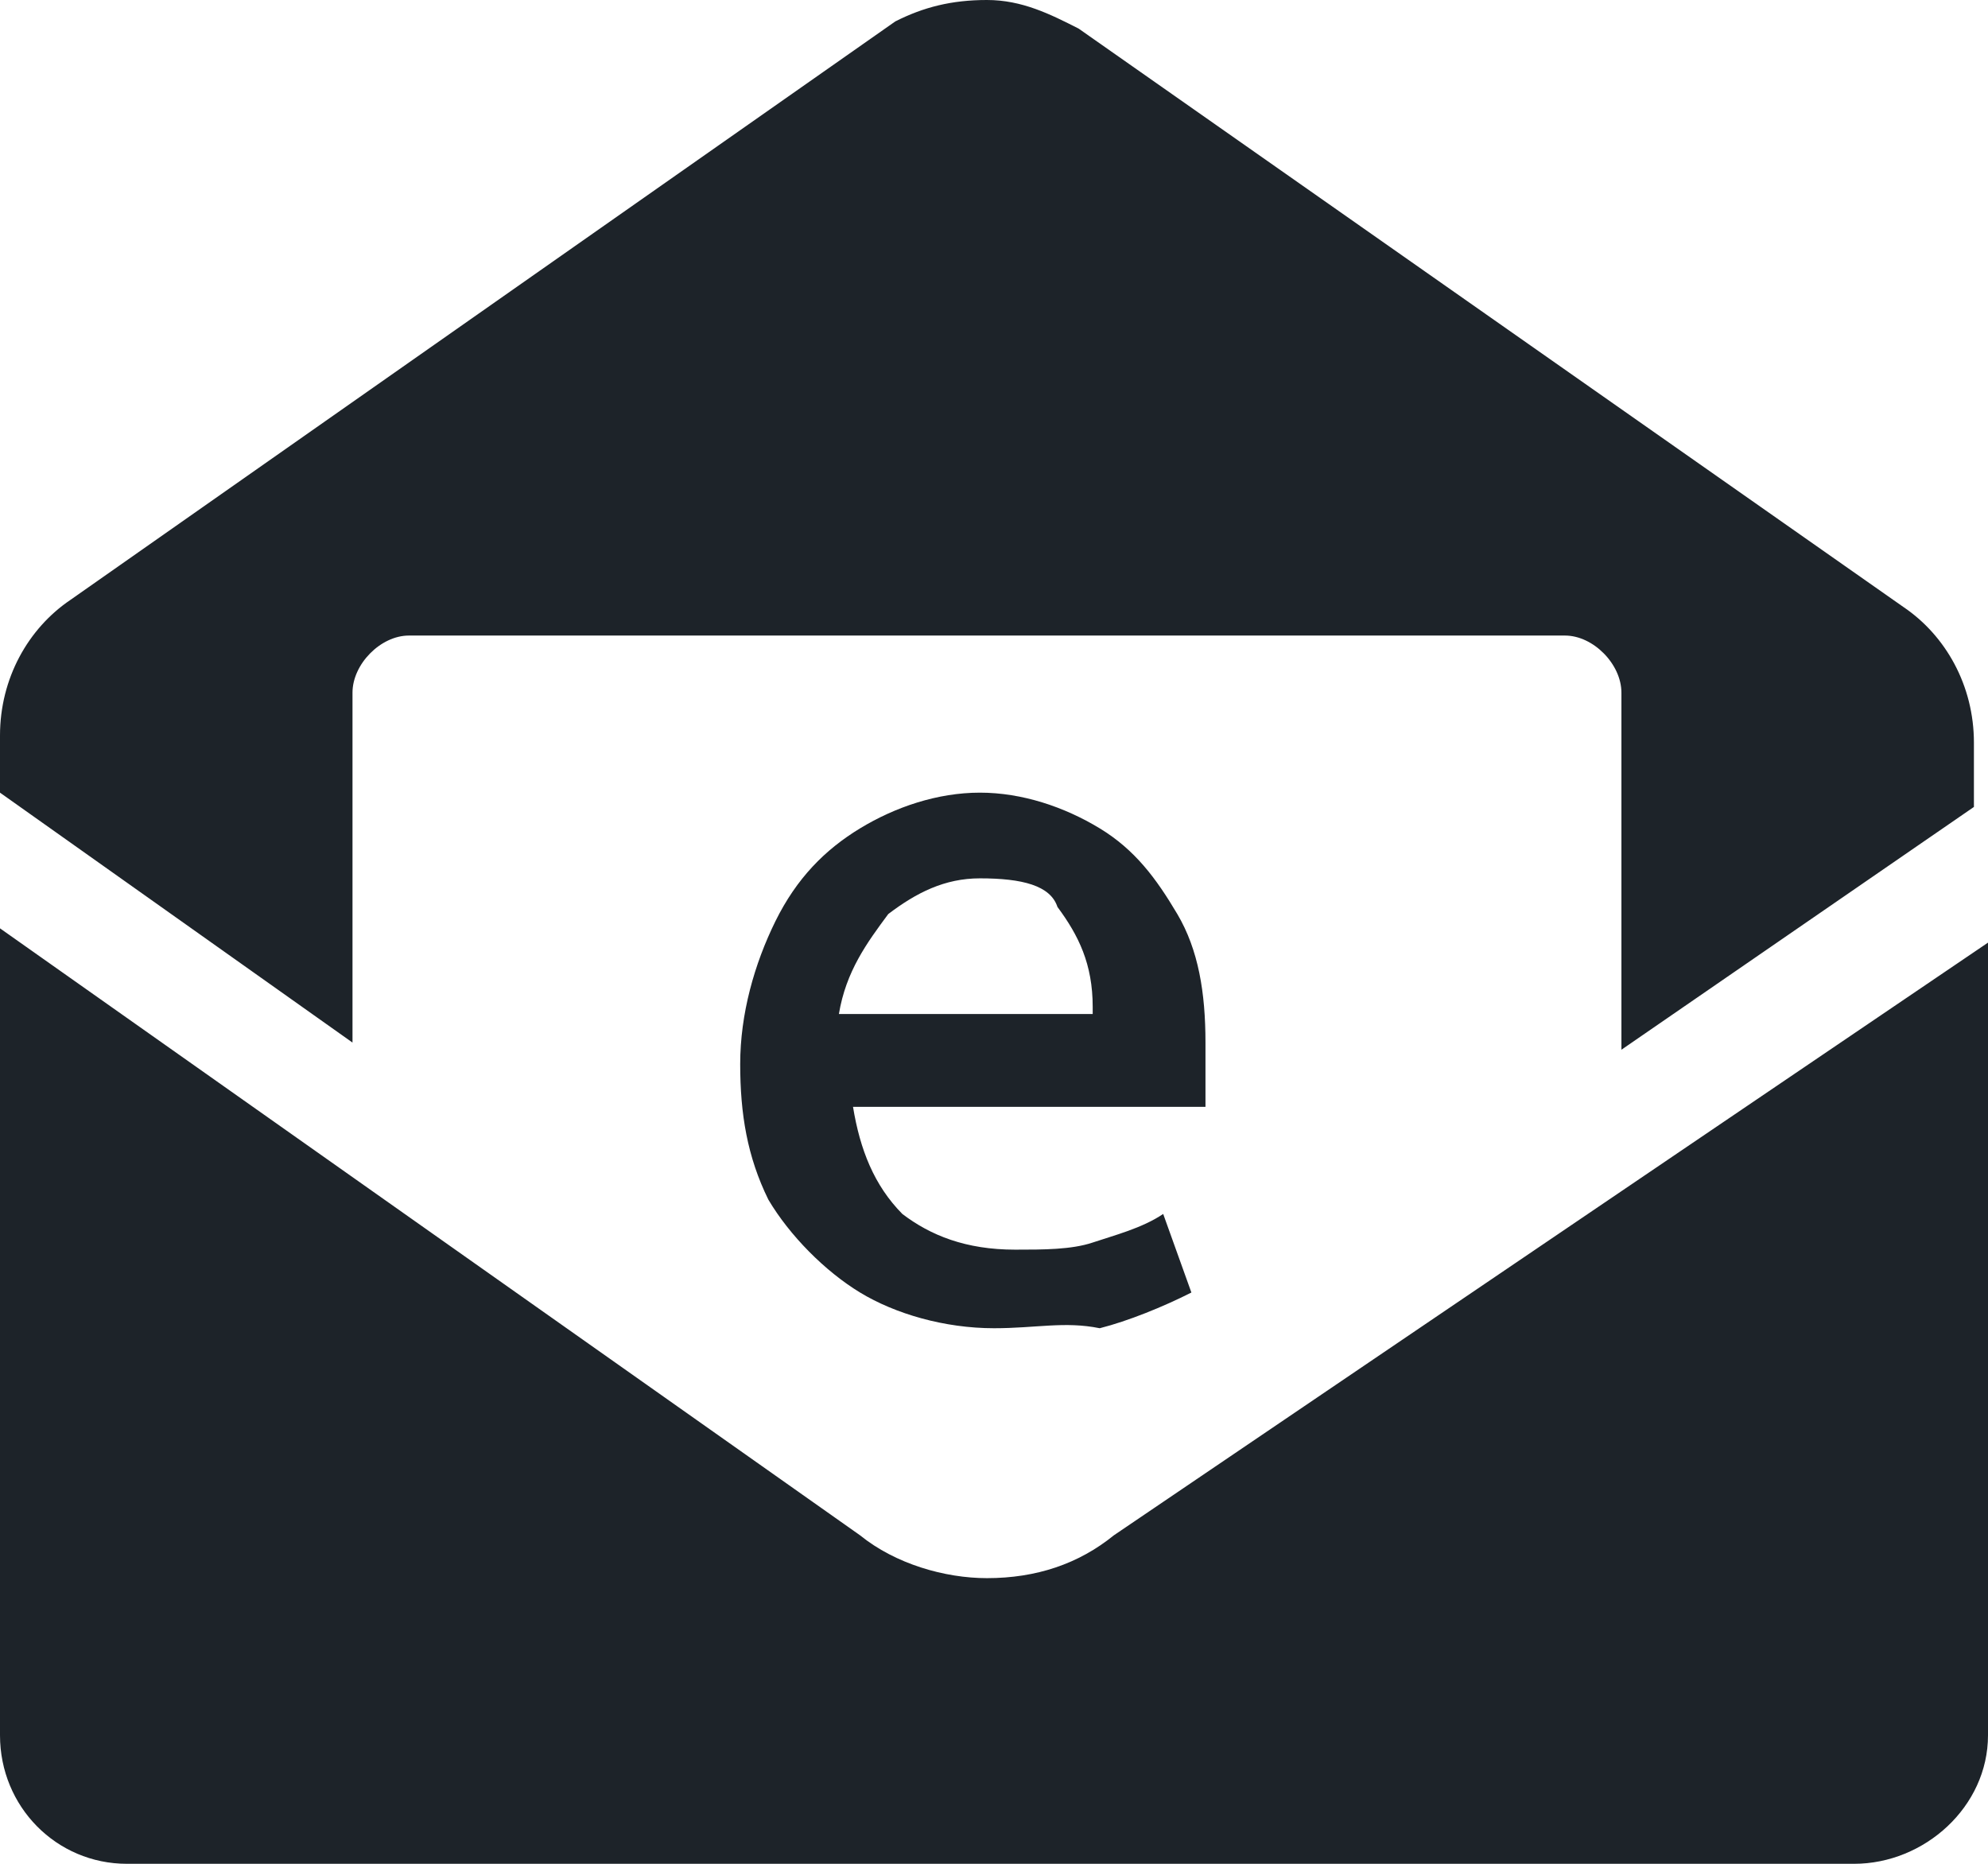 <?xml version="1.0" encoding="UTF-8"?>
<svg width="48px" height="45px" viewBox="0 0 48 45" version="1.1" xmlns="http://www.w3.org/2000/svg" xmlns:xlink="http://www.w3.org/1999/xlink">
    <!-- Generator: Sketch 59.1 (86144) - https://sketch.com -->
    <title>email</title>
    <desc>Created with Sketch.</desc>
    <g id="2020-PA-Access-flow-desktop" stroke="none" stroke-width="1" fill="none" fill-rule="evenodd">
        <g id="CCPA-Main-lander-DESKTOP-review" transform="translate(-32, -768)" fill="#1D2329" fill-rule="nonzero">
            <g id="Group-3-Copy-4" transform="translate(0, 748)">
                <g id="Group-6-Copy" transform="translate(32, 20)">
                    <g id="email" transform="translate(-0, 0)">
                        <path d="M0,19.138 L0,17.759 C0,16.379 0.681,15.172 1.702,14.483 L21.617,0.517 C22.298,0.172 22.979,0 23.83,0 C24.681,0 25.362,0.345 26.043,0.69 L45.957,14.655 C46.979,15.345 47.66,16.552 47.66,17.931 L47.66,19.483 L39.149,25.345 L39.149,16.724 C39.149,16.034 38.468,15.345 37.787,15.345 L9.872,15.345 C9.191,15.345 8.511,16.034 8.511,16.724 L8.511,25.172 L0,19.138 Z M26.894,37.069 C26.043,37.759 25.021,38.103 23.83,38.103 C22.809,38.103 21.617,37.759 20.766,37.069 L0,22.414 L0,41.897 C0,43.621 1.362,45 3.064,45 L44.766,45 C46.468,45 48,43.621 48,41.897 L48,22.759 L26.894,37.069 L26.894,37.069 Z M24,32.069 C22.809,32.069 21.617,31.724 20.766,31.207 C19.915,30.69 19.064,29.828 18.553,28.966 C18.043,27.931 17.872,26.897 17.872,25.69 C17.872,24.483 18.213,23.276 18.723,22.241 C19.234,21.207 19.915,20.517 20.766,20 C21.617,19.483 22.638,19.138 23.66,19.138 C24.681,19.138 25.702,19.483 26.553,20 C27.404,20.517 27.915,21.207 28.426,22.069 C28.936,22.931 29.106,23.966 29.106,25.172 L29.106,26.724 L20.596,26.724 C20.766,27.759 21.106,28.621 21.787,29.31 C22.468,29.828 23.319,30.172 24.511,30.172 C25.191,30.172 25.872,30.172 26.383,30 C26.894,29.828 27.574,29.655 28.085,29.31 L28.766,31.207 C28.085,31.552 27.234,31.897 26.553,32.069 C25.702,31.897 25.021,32.069 24,32.069 Z M23.66,21.207 C22.809,21.207 22.128,21.552 21.447,22.069 C20.936,22.759 20.426,23.448 20.255,24.483 L26.383,24.483 L26.383,24.31 C26.383,23.276 26.043,22.586 25.532,21.897 C25.362,21.379 24.681,21.207 23.66,21.207 Z" id="Shape"></path>
                    </g>
                </g>
            </g>
        </g>
    </g>
</svg>